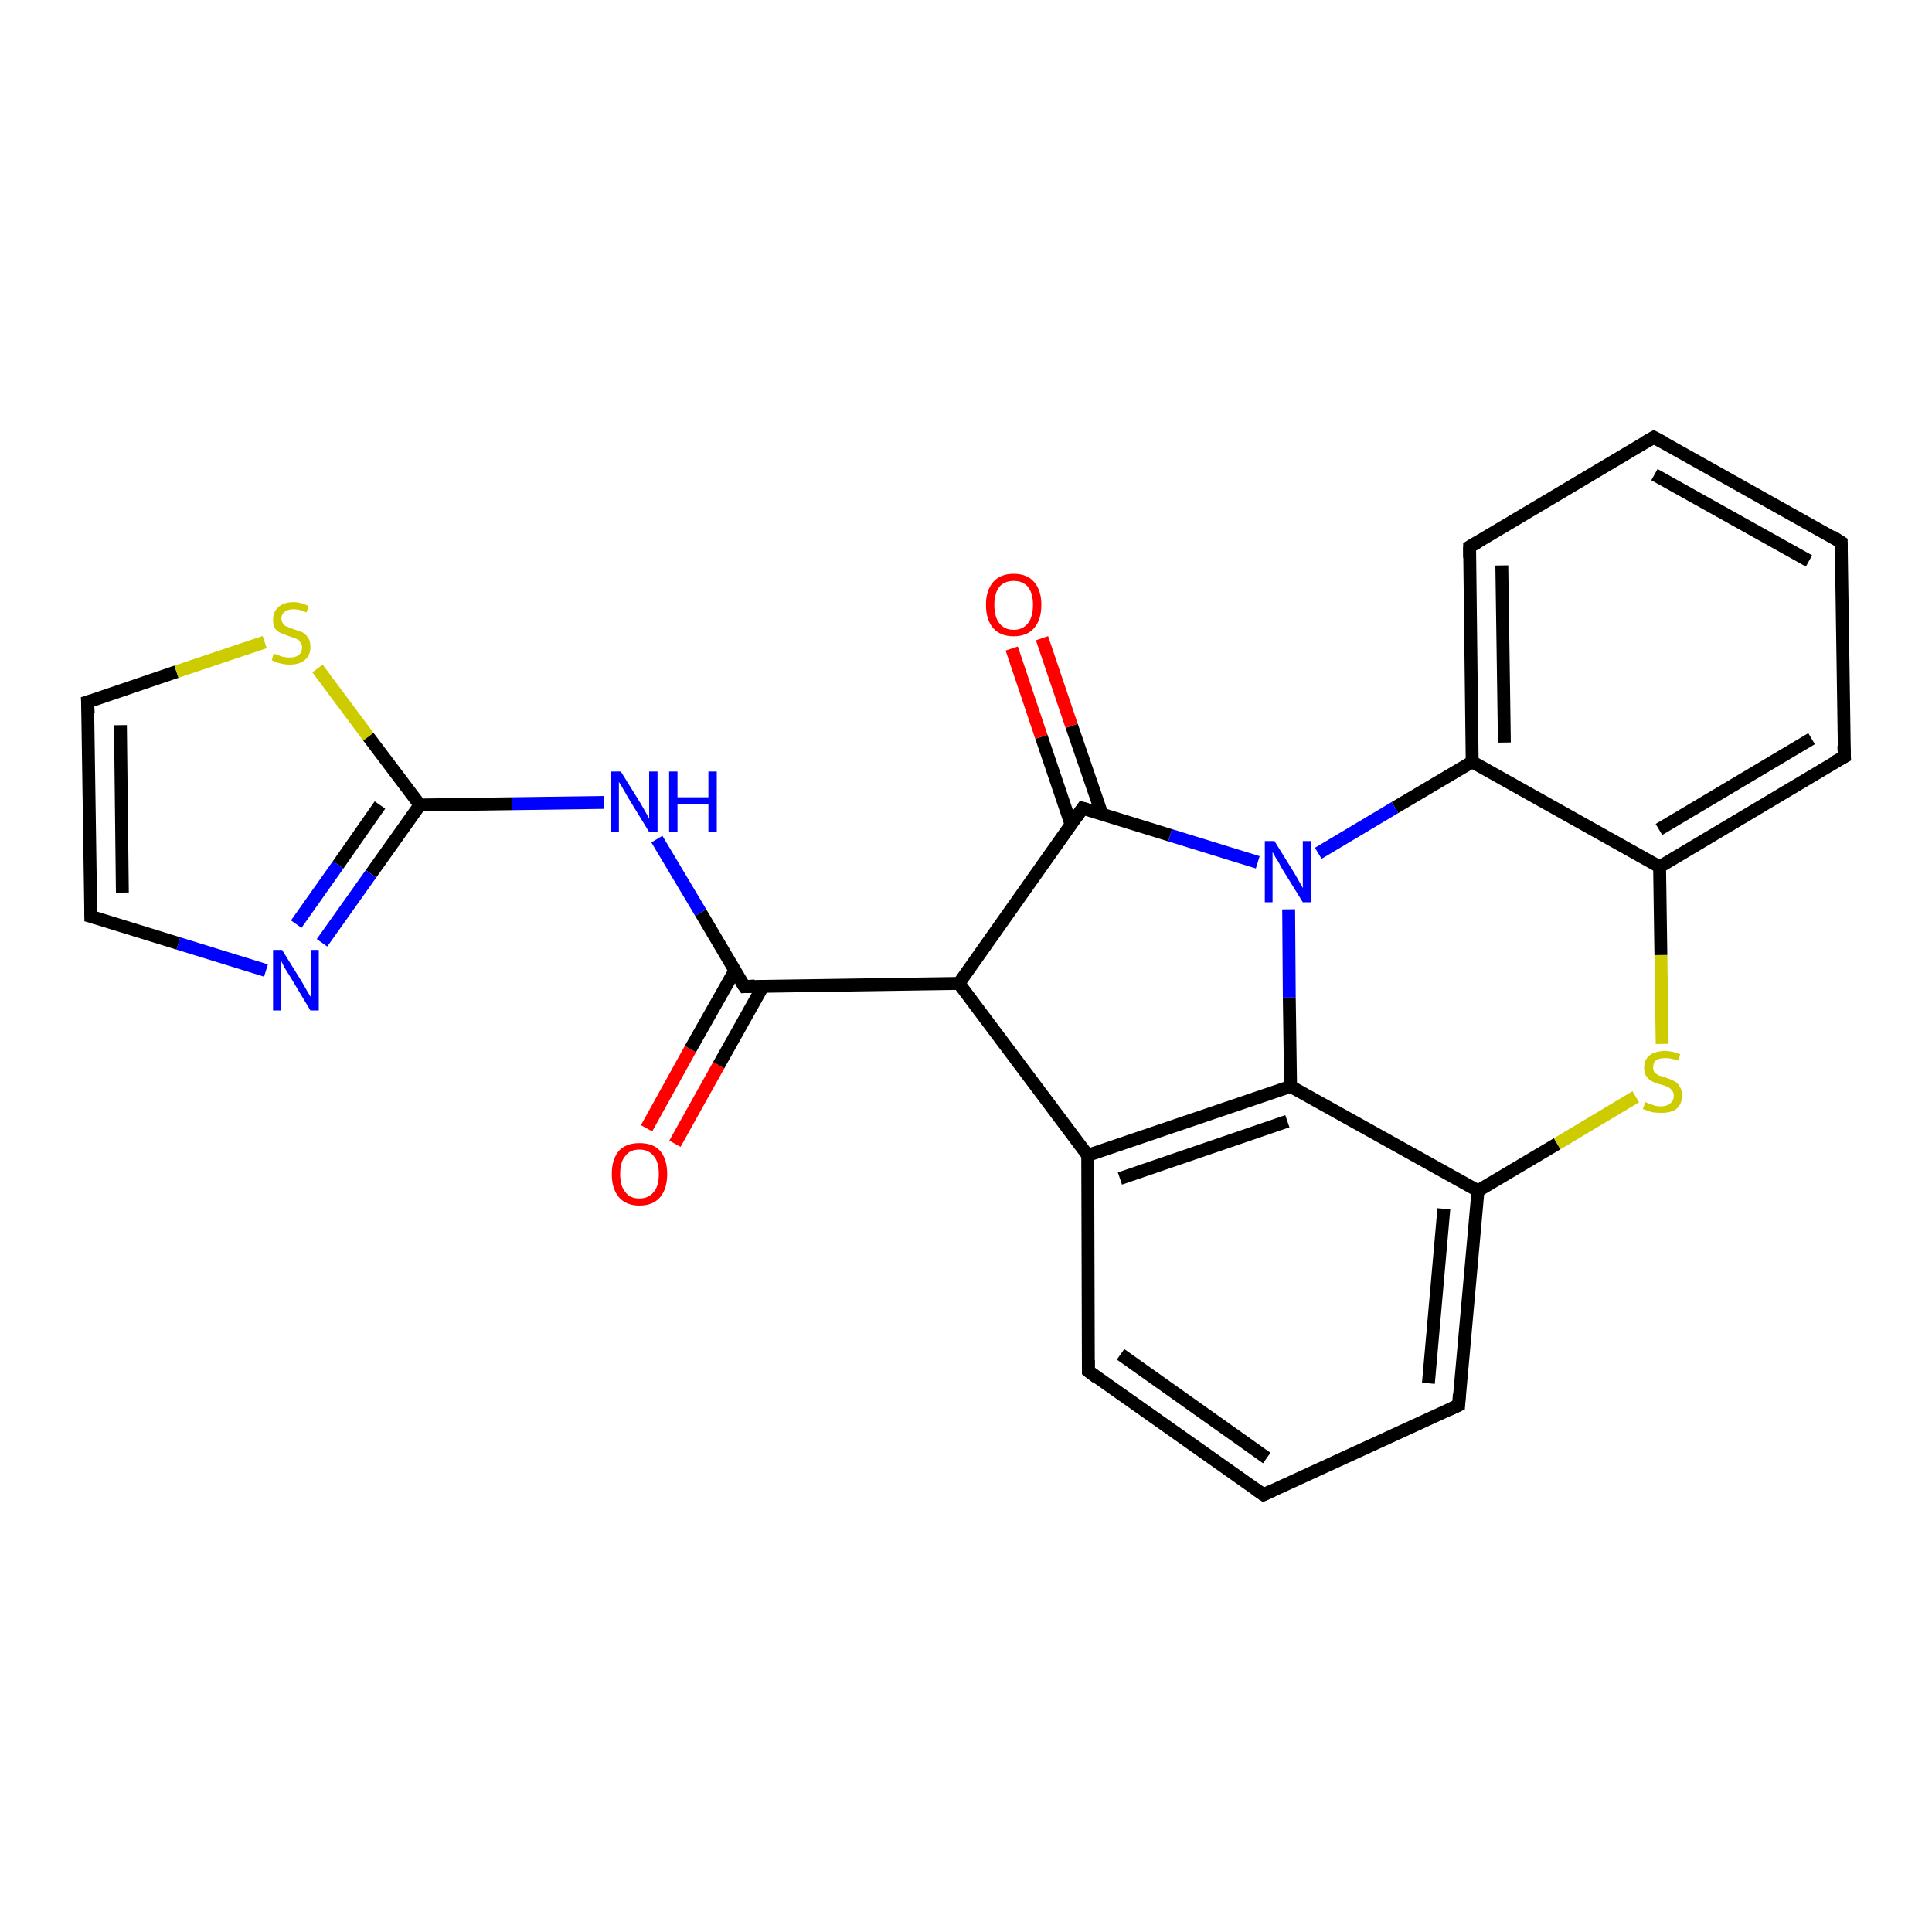 <?xml version='1.0' encoding='iso-8859-1'?>
<svg version='1.1' baseProfile='full'
              xmlns='http://www.w3.org/2000/svg'
                      xmlns:rdkit='http://www.rdkit.org/xml'
                      xmlns:xlink='http://www.w3.org/1999/xlink'
                  xml:space='preserve'
width='300px' height='300px' viewBox='0 0 300 300'>
<!-- END OF HEADER -->
<rect style='opacity:1.0;fill:#FFFFFF;stroke:none' width='300.0' height='300.0' x='0.0' y='0.0'> </rect>
<path class='bond-0 atom-0 atom-1' d='M 100.4,175.2 L 107.2,162.9' style='fill:none;fill-rule:evenodd;stroke:#FF0000;stroke-width:2.0px;stroke-linecap:butt;stroke-linejoin:miter;stroke-opacity:1' />
<path class='bond-0 atom-0 atom-1' d='M 107.2,162.9 L 114.1,150.7' style='fill:none;fill-rule:evenodd;stroke:#000000;stroke-width:2.0px;stroke-linecap:butt;stroke-linejoin:miter;stroke-opacity:1' />
<path class='bond-0 atom-0 atom-1' d='M 104.8,177.6 L 111.6,165.4' style='fill:none;fill-rule:evenodd;stroke:#FF0000;stroke-width:2.0px;stroke-linecap:butt;stroke-linejoin:miter;stroke-opacity:1' />
<path class='bond-0 atom-0 atom-1' d='M 111.6,165.4 L 118.5,153.1' style='fill:none;fill-rule:evenodd;stroke:#000000;stroke-width:2.0px;stroke-linecap:butt;stroke-linejoin:miter;stroke-opacity:1' />
<path class='bond-1 atom-1 atom-2' d='M 115.6,153.2 L 108.8,141.7' style='fill:none;fill-rule:evenodd;stroke:#000000;stroke-width:2.0px;stroke-linecap:butt;stroke-linejoin:miter;stroke-opacity:1' />
<path class='bond-1 atom-1 atom-2' d='M 108.8,141.7 L 102.0,130.3' style='fill:none;fill-rule:evenodd;stroke:#0000FF;stroke-width:2.0px;stroke-linecap:butt;stroke-linejoin:miter;stroke-opacity:1' />
<path class='bond-2 atom-2 atom-3' d='M 93.8,124.6 L 79.5,124.8' style='fill:none;fill-rule:evenodd;stroke:#0000FF;stroke-width:2.0px;stroke-linecap:butt;stroke-linejoin:miter;stroke-opacity:1' />
<path class='bond-2 atom-2 atom-3' d='M 79.5,124.8 L 65.2,125.0' style='fill:none;fill-rule:evenodd;stroke:#000000;stroke-width:2.0px;stroke-linecap:butt;stroke-linejoin:miter;stroke-opacity:1' />
<path class='bond-3 atom-3 atom-4' d='M 65.2,125.0 L 57.6,135.7' style='fill:none;fill-rule:evenodd;stroke:#000000;stroke-width:2.0px;stroke-linecap:butt;stroke-linejoin:miter;stroke-opacity:1' />
<path class='bond-3 atom-3 atom-4' d='M 57.6,135.7 L 50.0,146.4' style='fill:none;fill-rule:evenodd;stroke:#0000FF;stroke-width:2.0px;stroke-linecap:butt;stroke-linejoin:miter;stroke-opacity:1' />
<path class='bond-3 atom-3 atom-4' d='M 59.0,125.0 L 52.5,134.3' style='fill:none;fill-rule:evenodd;stroke:#000000;stroke-width:2.0px;stroke-linecap:butt;stroke-linejoin:miter;stroke-opacity:1' />
<path class='bond-3 atom-3 atom-4' d='M 52.5,134.3 L 46.0,143.5' style='fill:none;fill-rule:evenodd;stroke:#0000FF;stroke-width:2.0px;stroke-linecap:butt;stroke-linejoin:miter;stroke-opacity:1' />
<path class='bond-4 atom-4 atom-5' d='M 41.3,150.7 L 27.7,146.5' style='fill:none;fill-rule:evenodd;stroke:#0000FF;stroke-width:2.0px;stroke-linecap:butt;stroke-linejoin:miter;stroke-opacity:1' />
<path class='bond-4 atom-4 atom-5' d='M 27.7,146.5 L 14.1,142.3' style='fill:none;fill-rule:evenodd;stroke:#000000;stroke-width:2.0px;stroke-linecap:butt;stroke-linejoin:miter;stroke-opacity:1' />
<path class='bond-5 atom-5 atom-6' d='M 14.1,142.3 L 13.6,109.0' style='fill:none;fill-rule:evenodd;stroke:#000000;stroke-width:2.0px;stroke-linecap:butt;stroke-linejoin:miter;stroke-opacity:1' />
<path class='bond-5 atom-5 atom-6' d='M 19.0,138.6 L 18.7,112.6' style='fill:none;fill-rule:evenodd;stroke:#000000;stroke-width:2.0px;stroke-linecap:butt;stroke-linejoin:miter;stroke-opacity:1' />
<path class='bond-6 atom-6 atom-7' d='M 13.6,109.0 L 27.4,104.3' style='fill:none;fill-rule:evenodd;stroke:#000000;stroke-width:2.0px;stroke-linecap:butt;stroke-linejoin:miter;stroke-opacity:1' />
<path class='bond-6 atom-6 atom-7' d='M 27.4,104.3 L 41.1,99.7' style='fill:none;fill-rule:evenodd;stroke:#CCCC00;stroke-width:2.0px;stroke-linecap:butt;stroke-linejoin:miter;stroke-opacity:1' />
<path class='bond-7 atom-1 atom-8' d='M 115.6,153.2 L 148.9,152.7' style='fill:none;fill-rule:evenodd;stroke:#000000;stroke-width:2.0px;stroke-linecap:butt;stroke-linejoin:miter;stroke-opacity:1' />
<path class='bond-8 atom-8 atom-9' d='M 148.9,152.7 L 168.1,125.5' style='fill:none;fill-rule:evenodd;stroke:#000000;stroke-width:2.0px;stroke-linecap:butt;stroke-linejoin:miter;stroke-opacity:1' />
<path class='bond-9 atom-9 atom-10' d='M 171.1,126.4 L 166.4,112.7' style='fill:none;fill-rule:evenodd;stroke:#000000;stroke-width:2.0px;stroke-linecap:butt;stroke-linejoin:miter;stroke-opacity:1' />
<path class='bond-9 atom-9 atom-10' d='M 166.4,112.7 L 161.8,99.1' style='fill:none;fill-rule:evenodd;stroke:#FF0000;stroke-width:2.0px;stroke-linecap:butt;stroke-linejoin:miter;stroke-opacity:1' />
<path class='bond-9 atom-9 atom-10' d='M 166.3,128.0 L 161.7,114.4' style='fill:none;fill-rule:evenodd;stroke:#000000;stroke-width:2.0px;stroke-linecap:butt;stroke-linejoin:miter;stroke-opacity:1' />
<path class='bond-9 atom-9 atom-10' d='M 161.7,114.4 L 157.1,100.7' style='fill:none;fill-rule:evenodd;stroke:#FF0000;stroke-width:2.0px;stroke-linecap:butt;stroke-linejoin:miter;stroke-opacity:1' />
<path class='bond-10 atom-9 atom-11' d='M 168.1,125.5 L 181.7,129.7' style='fill:none;fill-rule:evenodd;stroke:#000000;stroke-width:2.0px;stroke-linecap:butt;stroke-linejoin:miter;stroke-opacity:1' />
<path class='bond-10 atom-9 atom-11' d='M 181.7,129.7 L 195.3,133.9' style='fill:none;fill-rule:evenodd;stroke:#0000FF;stroke-width:2.0px;stroke-linecap:butt;stroke-linejoin:miter;stroke-opacity:1' />
<path class='bond-11 atom-11 atom-12' d='M 200.1,141.2 L 200.2,154.9' style='fill:none;fill-rule:evenodd;stroke:#0000FF;stroke-width:2.0px;stroke-linecap:butt;stroke-linejoin:miter;stroke-opacity:1' />
<path class='bond-11 atom-11 atom-12' d='M 200.2,154.9 L 200.4,168.7' style='fill:none;fill-rule:evenodd;stroke:#000000;stroke-width:2.0px;stroke-linecap:butt;stroke-linejoin:miter;stroke-opacity:1' />
<path class='bond-12 atom-12 atom-13' d='M 200.4,168.7 L 168.9,179.4' style='fill:none;fill-rule:evenodd;stroke:#000000;stroke-width:2.0px;stroke-linecap:butt;stroke-linejoin:miter;stroke-opacity:1' />
<path class='bond-12 atom-12 atom-13' d='M 199.9,174.1 L 173.9,183.0' style='fill:none;fill-rule:evenodd;stroke:#000000;stroke-width:2.0px;stroke-linecap:butt;stroke-linejoin:miter;stroke-opacity:1' />
<path class='bond-13 atom-13 atom-14' d='M 168.9,179.4 L 169.0,212.9' style='fill:none;fill-rule:evenodd;stroke:#000000;stroke-width:2.0px;stroke-linecap:butt;stroke-linejoin:miter;stroke-opacity:1' />
<path class='bond-14 atom-14 atom-15' d='M 169.0,212.9 L 196.2,232.1' style='fill:none;fill-rule:evenodd;stroke:#000000;stroke-width:2.0px;stroke-linecap:butt;stroke-linejoin:miter;stroke-opacity:1' />
<path class='bond-14 atom-14 atom-15' d='M 174.0,210.3 L 196.7,226.4' style='fill:none;fill-rule:evenodd;stroke:#000000;stroke-width:2.0px;stroke-linecap:butt;stroke-linejoin:miter;stroke-opacity:1' />
<path class='bond-15 atom-15 atom-16' d='M 196.2,232.1 L 226.5,218.2' style='fill:none;fill-rule:evenodd;stroke:#000000;stroke-width:2.0px;stroke-linecap:butt;stroke-linejoin:miter;stroke-opacity:1' />
<path class='bond-16 atom-16 atom-17' d='M 226.5,218.2 L 229.5,184.9' style='fill:none;fill-rule:evenodd;stroke:#000000;stroke-width:2.0px;stroke-linecap:butt;stroke-linejoin:miter;stroke-opacity:1' />
<path class='bond-16 atom-16 atom-17' d='M 221.8,214.8 L 224.2,187.7' style='fill:none;fill-rule:evenodd;stroke:#000000;stroke-width:2.0px;stroke-linecap:butt;stroke-linejoin:miter;stroke-opacity:1' />
<path class='bond-17 atom-17 atom-18' d='M 229.5,184.9 L 241.8,177.6' style='fill:none;fill-rule:evenodd;stroke:#000000;stroke-width:2.0px;stroke-linecap:butt;stroke-linejoin:miter;stroke-opacity:1' />
<path class='bond-17 atom-17 atom-18' d='M 241.8,177.6 L 254.0,170.3' style='fill:none;fill-rule:evenodd;stroke:#CCCC00;stroke-width:2.0px;stroke-linecap:butt;stroke-linejoin:miter;stroke-opacity:1' />
<path class='bond-18 atom-18 atom-19' d='M 258.1,162.1 L 257.9,148.3' style='fill:none;fill-rule:evenodd;stroke:#CCCC00;stroke-width:2.0px;stroke-linecap:butt;stroke-linejoin:miter;stroke-opacity:1' />
<path class='bond-18 atom-18 atom-19' d='M 257.9,148.3 L 257.7,134.6' style='fill:none;fill-rule:evenodd;stroke:#000000;stroke-width:2.0px;stroke-linecap:butt;stroke-linejoin:miter;stroke-opacity:1' />
<path class='bond-19 atom-19 atom-20' d='M 257.7,134.6 L 286.4,117.5' style='fill:none;fill-rule:evenodd;stroke:#000000;stroke-width:2.0px;stroke-linecap:butt;stroke-linejoin:miter;stroke-opacity:1' />
<path class='bond-19 atom-19 atom-20' d='M 257.6,128.8 L 281.3,114.7' style='fill:none;fill-rule:evenodd;stroke:#000000;stroke-width:2.0px;stroke-linecap:butt;stroke-linejoin:miter;stroke-opacity:1' />
<path class='bond-20 atom-20 atom-21' d='M 286.4,117.5 L 285.9,84.2' style='fill:none;fill-rule:evenodd;stroke:#000000;stroke-width:2.0px;stroke-linecap:butt;stroke-linejoin:miter;stroke-opacity:1' />
<path class='bond-21 atom-21 atom-22' d='M 285.9,84.2 L 256.8,67.9' style='fill:none;fill-rule:evenodd;stroke:#000000;stroke-width:2.0px;stroke-linecap:butt;stroke-linejoin:miter;stroke-opacity:1' />
<path class='bond-21 atom-21 atom-22' d='M 280.9,87.1 L 256.9,73.7' style='fill:none;fill-rule:evenodd;stroke:#000000;stroke-width:2.0px;stroke-linecap:butt;stroke-linejoin:miter;stroke-opacity:1' />
<path class='bond-22 atom-22 atom-23' d='M 256.8,67.9 L 228.2,84.9' style='fill:none;fill-rule:evenodd;stroke:#000000;stroke-width:2.0px;stroke-linecap:butt;stroke-linejoin:miter;stroke-opacity:1' />
<path class='bond-23 atom-23 atom-24' d='M 228.2,84.9 L 228.6,118.3' style='fill:none;fill-rule:evenodd;stroke:#000000;stroke-width:2.0px;stroke-linecap:butt;stroke-linejoin:miter;stroke-opacity:1' />
<path class='bond-23 atom-23 atom-24' d='M 233.2,87.8 L 233.6,115.3' style='fill:none;fill-rule:evenodd;stroke:#000000;stroke-width:2.0px;stroke-linecap:butt;stroke-linejoin:miter;stroke-opacity:1' />
<path class='bond-24 atom-7 atom-3' d='M 49.3,103.8 L 57.2,114.4' style='fill:none;fill-rule:evenodd;stroke:#CCCC00;stroke-width:2.0px;stroke-linecap:butt;stroke-linejoin:miter;stroke-opacity:1' />
<path class='bond-24 atom-7 atom-3' d='M 57.2,114.4 L 65.2,125.0' style='fill:none;fill-rule:evenodd;stroke:#000000;stroke-width:2.0px;stroke-linecap:butt;stroke-linejoin:miter;stroke-opacity:1' />
<path class='bond-25 atom-13 atom-8' d='M 168.9,179.4 L 148.9,152.7' style='fill:none;fill-rule:evenodd;stroke:#000000;stroke-width:2.0px;stroke-linecap:butt;stroke-linejoin:miter;stroke-opacity:1' />
<path class='bond-26 atom-24 atom-19' d='M 228.6,118.3 L 257.7,134.6' style='fill:none;fill-rule:evenodd;stroke:#000000;stroke-width:2.0px;stroke-linecap:butt;stroke-linejoin:miter;stroke-opacity:1' />
<path class='bond-27 atom-24 atom-11' d='M 228.6,118.3 L 216.6,125.4' style='fill:none;fill-rule:evenodd;stroke:#000000;stroke-width:2.0px;stroke-linecap:butt;stroke-linejoin:miter;stroke-opacity:1' />
<path class='bond-27 atom-24 atom-11' d='M 216.6,125.4 L 204.7,132.5' style='fill:none;fill-rule:evenodd;stroke:#0000FF;stroke-width:2.0px;stroke-linecap:butt;stroke-linejoin:miter;stroke-opacity:1' />
<path class='bond-28 atom-17 atom-12' d='M 229.5,184.9 L 200.4,168.7' style='fill:none;fill-rule:evenodd;stroke:#000000;stroke-width:2.0px;stroke-linecap:butt;stroke-linejoin:miter;stroke-opacity:1' />
<path d='M 115.2,152.6 L 115.6,153.2 L 117.2,153.1' style='fill:none;stroke:#000000;stroke-width:2.0px;stroke-linecap:butt;stroke-linejoin:miter;stroke-opacity:1;' />
<path d='M 14.8,142.5 L 14.1,142.3 L 14.1,140.7' style='fill:none;stroke:#000000;stroke-width:2.0px;stroke-linecap:butt;stroke-linejoin:miter;stroke-opacity:1;' />
<path d='M 13.7,110.7 L 13.6,109.0 L 14.3,108.8' style='fill:none;stroke:#000000;stroke-width:2.0px;stroke-linecap:butt;stroke-linejoin:miter;stroke-opacity:1;' />
<path d='M 167.2,126.8 L 168.1,125.5 L 168.8,125.7' style='fill:none;stroke:#000000;stroke-width:2.0px;stroke-linecap:butt;stroke-linejoin:miter;stroke-opacity:1;' />
<path d='M 169.0,211.2 L 169.0,212.9 L 170.3,213.9' style='fill:none;stroke:#000000;stroke-width:2.0px;stroke-linecap:butt;stroke-linejoin:miter;stroke-opacity:1;' />
<path d='M 194.9,231.2 L 196.2,232.1 L 197.7,231.4' style='fill:none;stroke:#000000;stroke-width:2.0px;stroke-linecap:butt;stroke-linejoin:miter;stroke-opacity:1;' />
<path d='M 225.0,218.9 L 226.5,218.2 L 226.6,216.5' style='fill:none;stroke:#000000;stroke-width:2.0px;stroke-linecap:butt;stroke-linejoin:miter;stroke-opacity:1;' />
<path d='M 284.9,118.3 L 286.4,117.5 L 286.3,115.8' style='fill:none;stroke:#000000;stroke-width:2.0px;stroke-linecap:butt;stroke-linejoin:miter;stroke-opacity:1;' />
<path d='M 285.9,85.8 L 285.9,84.2 L 284.5,83.3' style='fill:none;stroke:#000000;stroke-width:2.0px;stroke-linecap:butt;stroke-linejoin:miter;stroke-opacity:1;' />
<path d='M 258.3,68.7 L 256.8,67.9 L 255.4,68.7' style='fill:none;stroke:#000000;stroke-width:2.0px;stroke-linecap:butt;stroke-linejoin:miter;stroke-opacity:1;' />
<path d='M 229.6,84.1 L 228.2,84.9 L 228.2,86.6' style='fill:none;stroke:#000000;stroke-width:2.0px;stroke-linecap:butt;stroke-linejoin:miter;stroke-opacity:1;' />
<path class='atom-0' d='M 95.0 182.3
Q 95.0 180.0, 96.1 178.7
Q 97.2 177.5, 99.3 177.5
Q 101.4 177.5, 102.5 178.7
Q 103.6 180.0, 103.6 182.3
Q 103.6 184.6, 102.5 185.9
Q 101.4 187.2, 99.3 187.2
Q 97.2 187.2, 96.1 185.9
Q 95.0 184.6, 95.0 182.3
M 99.3 186.1
Q 100.7 186.1, 101.5 185.1
Q 102.3 184.2, 102.3 182.3
Q 102.3 180.4, 101.5 179.5
Q 100.7 178.5, 99.3 178.5
Q 97.8 178.5, 97.1 179.5
Q 96.3 180.4, 96.3 182.3
Q 96.3 184.2, 97.1 185.1
Q 97.8 186.1, 99.3 186.1
' fill='#FF0000'/>
<path class='atom-2' d='M 96.4 119.8
L 99.5 124.8
Q 99.8 125.3, 100.3 126.2
Q 100.8 127.1, 100.8 127.1
L 100.8 119.8
L 102.1 119.8
L 102.1 129.2
L 100.8 129.2
L 97.5 123.8
Q 97.1 123.1, 96.7 122.4
Q 96.3 121.7, 96.1 121.4
L 96.1 129.2
L 94.9 129.2
L 94.9 119.8
L 96.4 119.8
' fill='#0000FF'/>
<path class='atom-2' d='M 103.9 119.8
L 105.2 119.8
L 105.2 123.8
L 110.0 123.8
L 110.0 119.8
L 111.3 119.8
L 111.3 129.2
L 110.0 129.2
L 110.0 124.9
L 105.2 124.9
L 105.2 129.2
L 103.9 129.2
L 103.9 119.8
' fill='#0000FF'/>
<path class='atom-4' d='M 43.8 147.5
L 46.9 152.5
Q 47.2 153.0, 47.7 153.9
Q 48.2 154.8, 48.3 154.8
L 48.3 147.5
L 49.5 147.5
L 49.5 156.9
L 48.2 156.9
L 44.9 151.4
Q 44.5 150.8, 44.1 150.1
Q 43.7 149.3, 43.6 149.1
L 43.6 156.9
L 42.4 156.9
L 42.4 147.5
L 43.8 147.5
' fill='#0000FF'/>
<path class='atom-7' d='M 42.5 101.5
Q 42.6 101.5, 43.1 101.7
Q 43.5 101.9, 44.0 102.0
Q 44.5 102.1, 45.0 102.1
Q 45.9 102.1, 46.4 101.7
Q 46.9 101.3, 46.9 100.5
Q 46.9 100.0, 46.6 99.7
Q 46.4 99.3, 46.0 99.2
Q 45.6 99.0, 44.9 98.8
Q 44.1 98.5, 43.6 98.3
Q 43.1 98.1, 42.7 97.6
Q 42.4 97.1, 42.4 96.2
Q 42.4 95.0, 43.2 94.3
Q 44.0 93.5, 45.6 93.5
Q 46.7 93.5, 47.9 94.1
L 47.6 95.1
Q 46.5 94.6, 45.6 94.6
Q 44.7 94.6, 44.2 95.0
Q 43.7 95.4, 43.7 96.0
Q 43.7 96.5, 44.0 96.9
Q 44.2 97.2, 44.6 97.3
Q 45.0 97.5, 45.6 97.7
Q 46.5 98.0, 47.0 98.2
Q 47.5 98.5, 47.9 99.1
Q 48.2 99.6, 48.2 100.5
Q 48.2 101.8, 47.3 102.5
Q 46.5 103.2, 45.0 103.2
Q 44.2 103.2, 43.5 103.0
Q 42.9 102.9, 42.2 102.5
L 42.5 101.5
' fill='#CCCC00'/>
<path class='atom-10' d='M 153.1 93.9
Q 153.1 91.7, 154.2 90.4
Q 155.3 89.1, 157.4 89.1
Q 159.5 89.1, 160.6 90.4
Q 161.7 91.7, 161.7 93.9
Q 161.7 96.2, 160.6 97.5
Q 159.5 98.8, 157.4 98.8
Q 155.3 98.8, 154.2 97.5
Q 153.1 96.2, 153.1 93.9
M 157.4 97.8
Q 158.8 97.8, 159.6 96.8
Q 160.4 95.8, 160.4 93.9
Q 160.4 92.1, 159.6 91.1
Q 158.8 90.2, 157.4 90.2
Q 156.0 90.2, 155.2 91.1
Q 154.4 92.1, 154.4 93.9
Q 154.4 95.8, 155.2 96.8
Q 156.0 97.8, 157.4 97.8
' fill='#FF0000'/>
<path class='atom-11' d='M 197.9 130.6
L 201.0 135.6
Q 201.3 136.1, 201.8 137.0
Q 202.3 137.9, 202.3 137.9
L 202.3 130.6
L 203.6 130.6
L 203.6 140.1
L 202.3 140.1
L 198.9 134.6
Q 198.6 133.9, 198.1 133.2
Q 197.7 132.5, 197.6 132.3
L 197.6 140.1
L 196.4 140.1
L 196.4 130.6
L 197.9 130.6
' fill='#0000FF'/>
<path class='atom-18' d='M 255.5 171.1
Q 255.6 171.2, 256.1 171.4
Q 256.5 171.5, 257.0 171.7
Q 257.5 171.8, 257.9 171.8
Q 258.8 171.8, 259.4 171.3
Q 259.9 170.9, 259.9 170.1
Q 259.9 169.6, 259.6 169.3
Q 259.4 169.0, 259.0 168.8
Q 258.6 168.6, 257.9 168.4
Q 257.1 168.2, 256.5 167.9
Q 256.1 167.7, 255.7 167.2
Q 255.3 166.7, 255.3 165.8
Q 255.3 164.6, 256.1 163.9
Q 257.0 163.2, 258.6 163.2
Q 259.7 163.2, 260.9 163.7
L 260.6 164.7
Q 259.5 164.3, 258.6 164.3
Q 257.7 164.3, 257.2 164.6
Q 256.7 165.0, 256.7 165.7
Q 256.7 166.2, 256.9 166.5
Q 257.2 166.8, 257.6 167.0
Q 258.0 167.1, 258.6 167.3
Q 259.5 167.6, 260.0 167.9
Q 260.5 168.1, 260.8 168.7
Q 261.2 169.2, 261.2 170.1
Q 261.2 171.4, 260.3 172.2
Q 259.5 172.8, 258.0 172.8
Q 257.2 172.8, 256.5 172.7
Q 255.9 172.5, 255.1 172.2
L 255.5 171.1
' fill='#CCCC00'/>
</svg>
